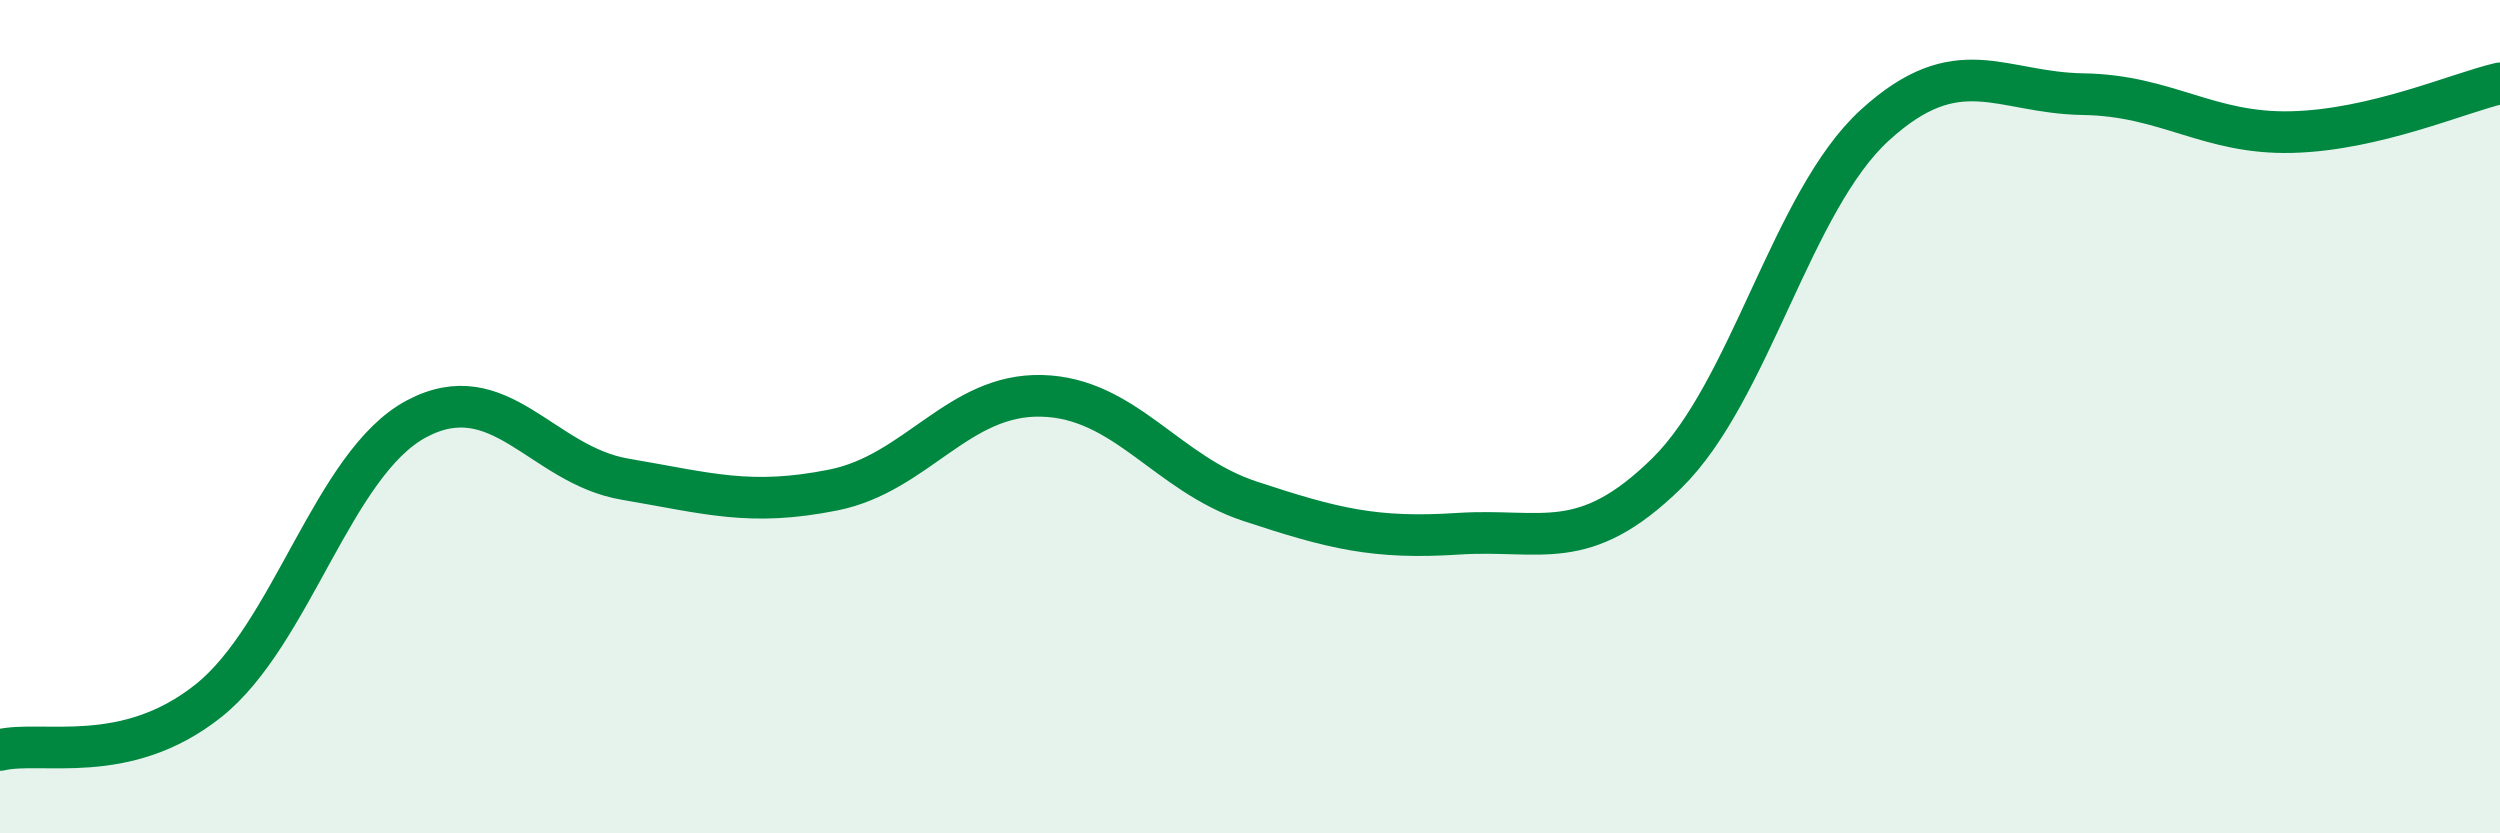 
    <svg width="60" height="20" viewBox="0 0 60 20" xmlns="http://www.w3.org/2000/svg">
      <path
        d="M 0,18 C 1,17.76 3,18.41 5,16.82 C 7,15.23 8,11.11 10,10.05 C 12,8.99 13,11.16 15,11.5 C 17,11.84 18,12.16 20,11.76 C 22,11.36 23,9.45 25,9.5 C 27,9.55 28,11.37 30,12.03 C 32,12.69 33,12.94 35,12.81 C 37,12.68 38,13.32 40,11.36 C 42,9.4 43,4.82 45,3 C 47,1.18 48,2.23 50,2.26 C 52,2.29 53,3.22 55,3.17 C 57,3.12 59,2.23 60,2L60 20L0 20Z"
        fill="#008740"
        opacity="0.1"
        stroke-linecap="round"
        stroke-linejoin="round"
      />
      <path
        d="M 0,18 C 1,17.76 3,18.41 5,16.82 C 7,15.23 8,11.11 10,10.05 C 12,8.99 13,11.16 15,11.5 C 17,11.84 18,12.16 20,11.76 C 22,11.36 23,9.45 25,9.5 C 27,9.55 28,11.37 30,12.03 C 32,12.69 33,12.94 35,12.81 C 37,12.68 38,13.32 40,11.36 C 42,9.4 43,4.82 45,3 C 47,1.18 48,2.23 50,2.26 C 52,2.29 53,3.22 55,3.17 C 57,3.12 59,2.23 60,2"
        stroke="#008740"
        stroke-width="1"
        fill="none"
        stroke-linecap="round"
        stroke-linejoin="round"
      />
    </svg>
  